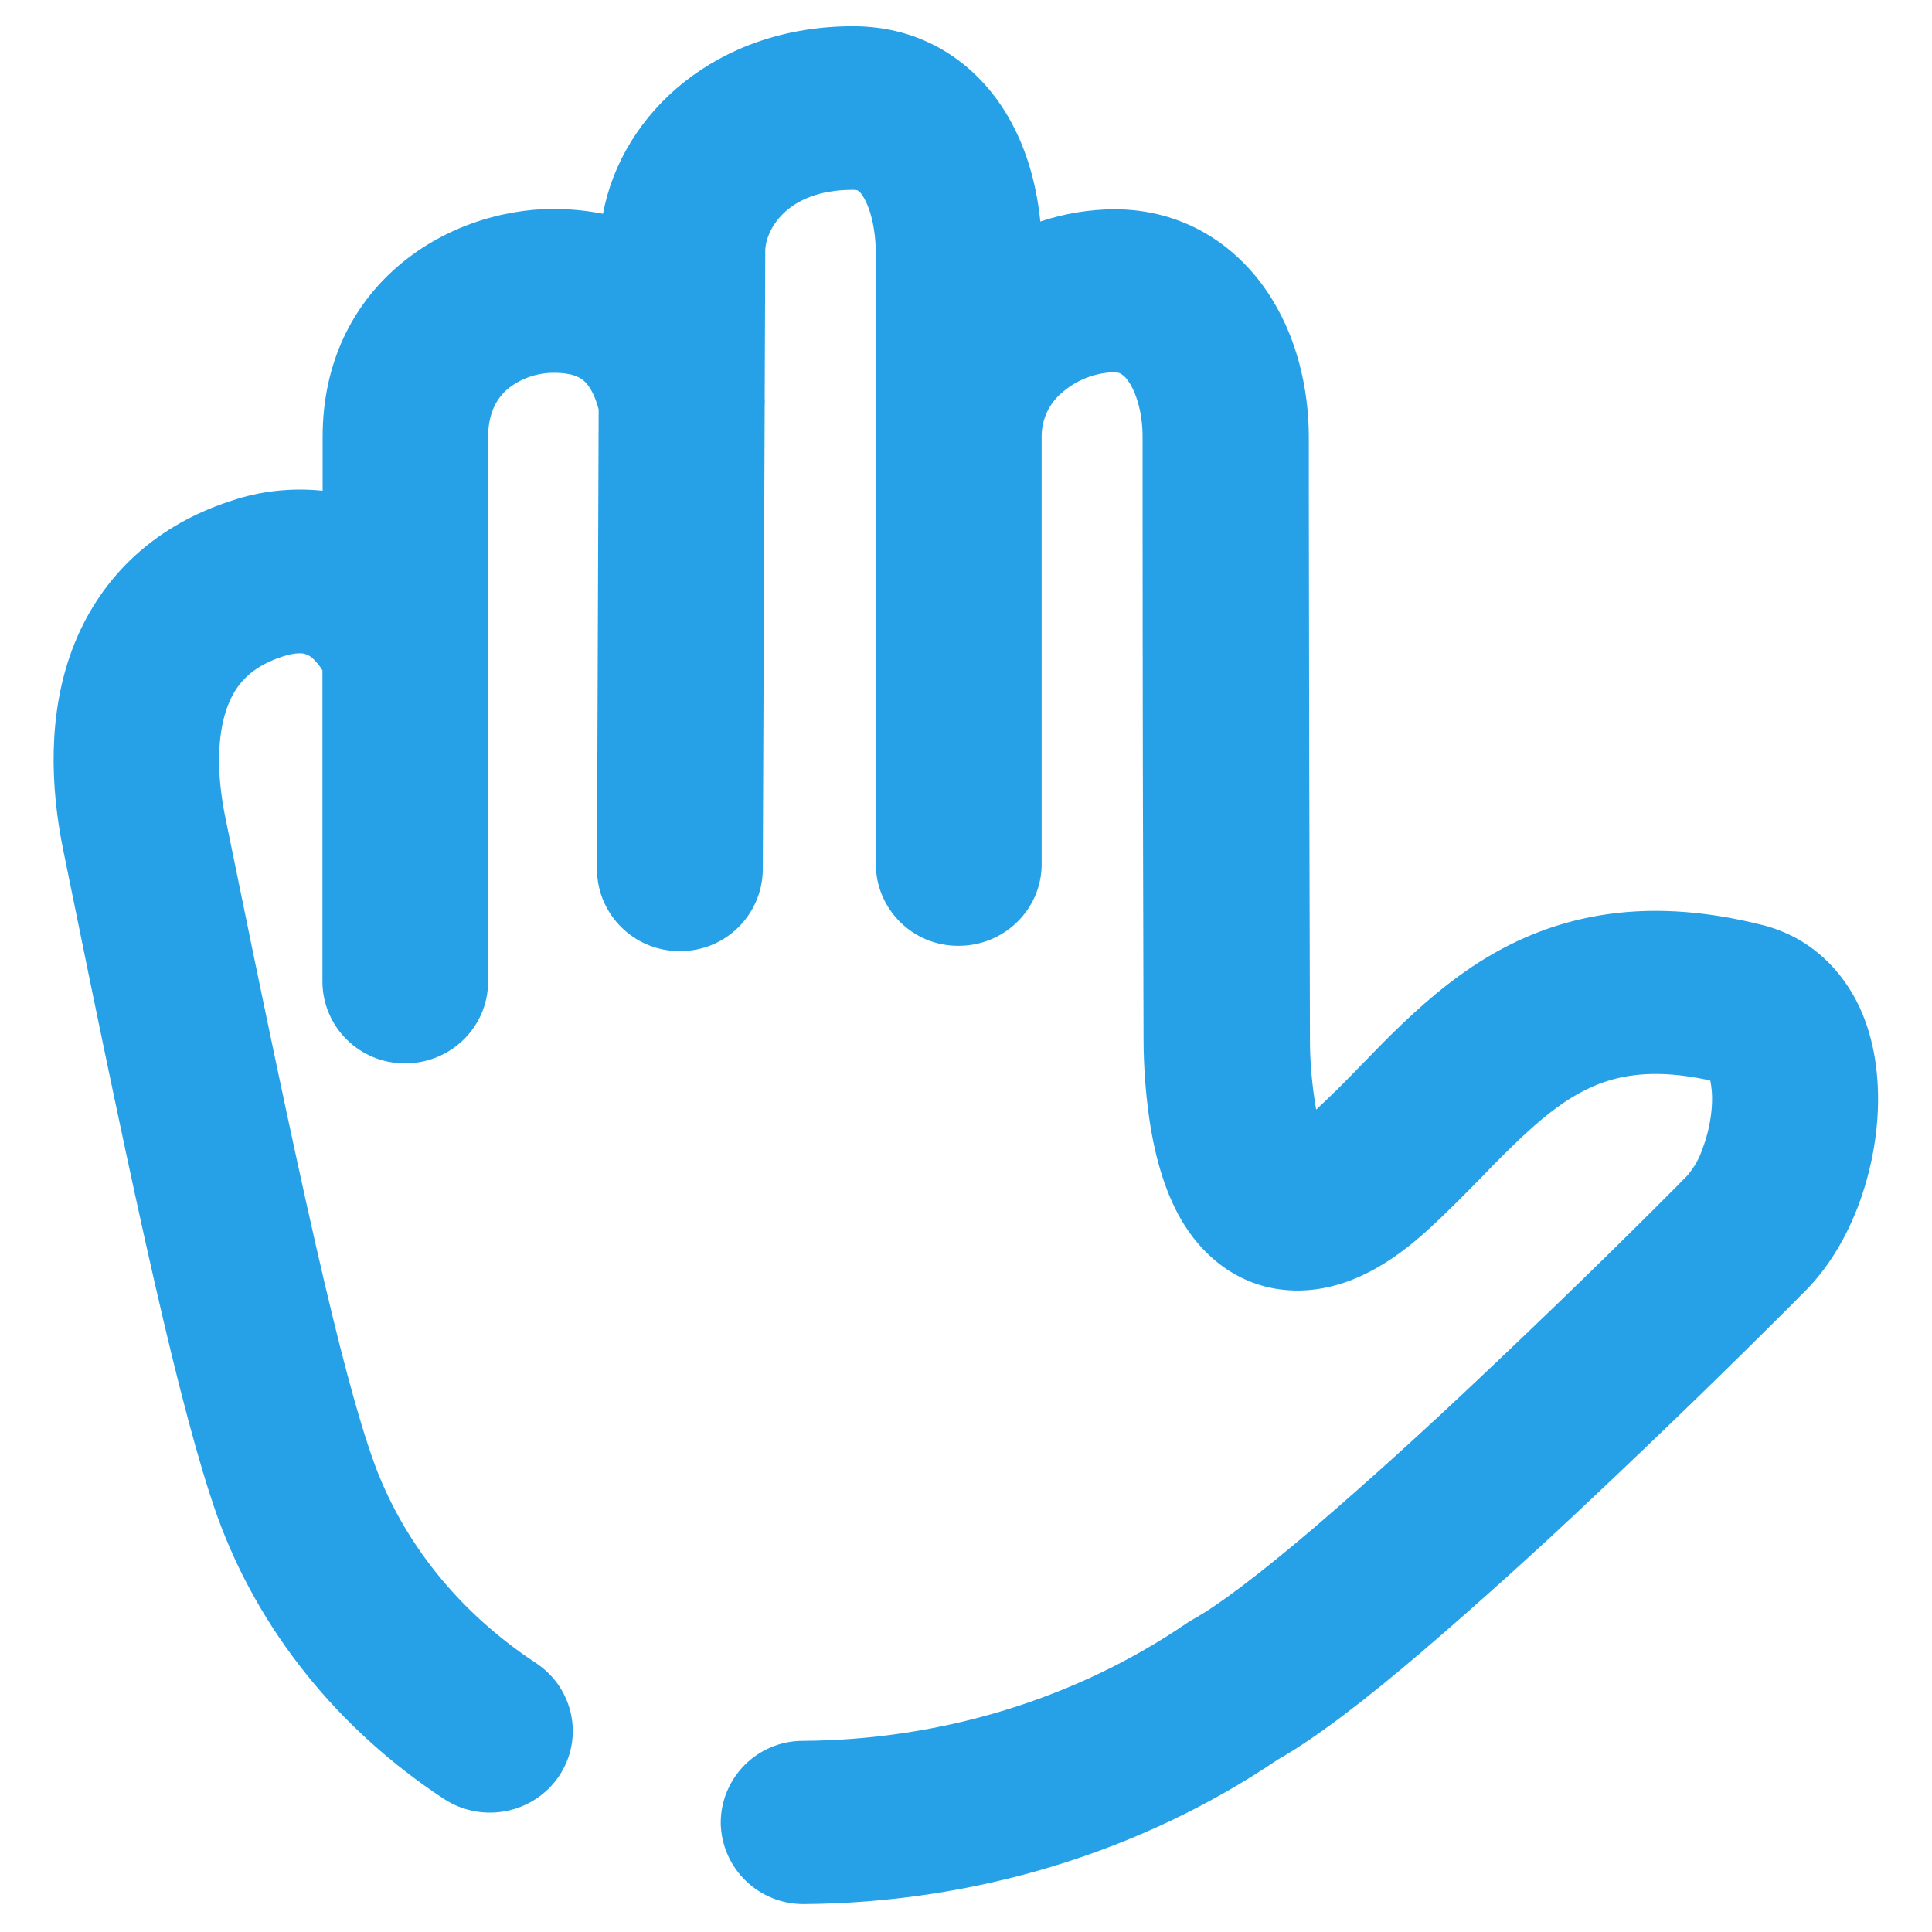 <?xml version="1.0" encoding="utf-8"?>
<!-- Generator: Adobe Illustrator 22.0.1, SVG Export Plug-In . SVG Version: 6.00 Build 0)  -->
<svg version="1.1" id="katman_1" xmlns="http://www.w3.org/2000/svg" xmlns:xlink="http://www.w3.org/1999/xlink" x="0px" y="0px"
	 viewBox="0 0 1024 1024" style="enable-background:new 0 0 1024 1024;" xml:space="preserve">
<style type="text/css">
	.st0{fill:#26A1E8;}
</style>
<path class="st0" d="M319.6,113.3c10-53.6,60.5-99.4,132.5-99.4c37.3,0,64.5,19.5,80.4,44.9c11.3,18,16.9,38.8,18.9,58.6
	c12.6-4.2,25.8-6.4,39.1-6.5c36.8,0,64.3,18.9,81,43.5c15.8,23.2,22.2,51.6,22.2,77.4v29.1c0.1,96.3,0.3,192.5,0.6,288.7
	c-0.1,12.9,1.1,25.8,3.3,38.5c8-7.4,15.4-14.8,23.4-23.1l12.4-12.7c13.2-13.2,28.7-27.8,47-40c39.7-26.4,88.5-38.5,153.8-22
	c26,6.6,42.5,24.6,51.3,43.3c8.3,17.8,10.5,37.5,9.8,54.8c-1.3,32.9-14.1,73.2-41.3,98.6l-1.6,1.7c-35.3,35.4-71.2,70.2-107.6,104.5
	c-29.7,28.1-60,55.5-91,82.1c-27.4,23.4-55.1,45.2-76.5,57.3c-72.9,49.3-160.8,75.9-251,76.6c-24.1,0.3-43.9-18.9-44.3-43
	c0,0,0,0,0,0c0-24.1,19.6-43.6,43.7-43.5c0,0,0,0,0,0c73.7-0.5,144.9-22.5,203.2-62.3c1.2-0.8,2.4-1.6,3.7-2.3
	c12.7-6.9,35-23.8,63.7-48.2c29.9-25.7,59.1-52.2,87.7-79.3c35.7-33.7,70.9-67.8,105.5-102.6l1.6-1.7l0.5-0.5l1.6-1.5
	c4-4.3,7-9.2,8.9-14.7c3.1-7.9,4.9-16.3,5.3-24.7c0.2-4.1-0.1-8.2-0.9-12.2c-37.5-8.3-59.1-0.6-77,11.3c-10.8,7.2-21.3,16.8-33.5,29
	c-3.1,3-6.4,6.4-9.8,10c-9.2,9.4-19.7,20.1-30.2,29.6l-0.1,0.1c-18,16.2-40.4,30.7-66.5,31.3c-30.5,0.7-50.7-17.4-61.5-34.5
	c-10.1-15.9-15-34.8-17.8-50.5c-2.7-16.2-4-32.7-4-49.2c-0.3-96.3-0.5-192.7-0.5-289v-29.2c0-12.9-3.4-23.5-7.4-29.3
	c-1-1.7-2.4-3.1-4.1-4.2c-1.2-0.6-2.5-0.9-3.8-0.8c-9.8,0.3-19.2,3.9-26.7,10.2c-7.4,5.9-11.6,14.7-11.5,24.1V458
	c0,23.9-19.7,43.3-44,43.3c-24.1,0.2-43.8-19.2-43.9-43.3V134.8c0-14.3-3.2-25-6.7-30.6c-0.7-1.3-1.6-2.4-2.8-3.2
	c-0.1-0.1-0.3-0.2-0.5-0.2c-0.7-0.2-1.5-0.2-2.2-0.2c-36.5,0-46.7,23-46.4,32.9v1.6l-0.3,75.7c0.1,1.3,0.1,2.5,0,3.8l-1,246.4
	c-0.3,24.1-20.1,43.4-44.1,43.1c-24.1,0.1-43.7-19.4-43.8-43.4l0.9-243.7c-2.1-8-5-12.4-7.3-14.7c-1.7-1.6-5.5-4.7-16.2-4.7
	c-9.1-0.1-18,3-25,8.8c-5.3,4.7-10.1,12.2-10.1,25.5v288.4c0,23.9-19.7,43.3-43.9,43.3c-24.1,0.2-43.8-19.2-43.9-43.3v-165
	c-1.2-2-2.7-3.9-4.4-5.6c-1.3-1.5-3-2.5-4.9-3.1c-1-0.3-4.4-1-11.9,1.4c-16.7,5.5-24.7,14.6-29.1,26.4c-5.2,13.9-6.3,34.2-1,59.7
	c39.9,195.6,61.3,292.8,78.5,340.7c15.2,42.2,45,79.7,85.9,106.6c20.2,13.3,25.7,40.2,12.2,60.1c-13.5,19.9-40.8,25.2-61,11.9
	c-55.8-36.7-98.1-89-120-149.7C95.6,748.3,72.7,643.4,33.6,451c-7.1-34.5-8.1-72.4,4.6-106.6c13.5-36.1,41.3-64.9,83.9-78.8
	c15.7-5.4,32.4-7.2,48.9-5.5v-28.5c0-78.8,63.9-120.9,123-120.9C303,110.8,311.5,111.7,319.6,113.3L319.6,113.3z"/>
</svg>
